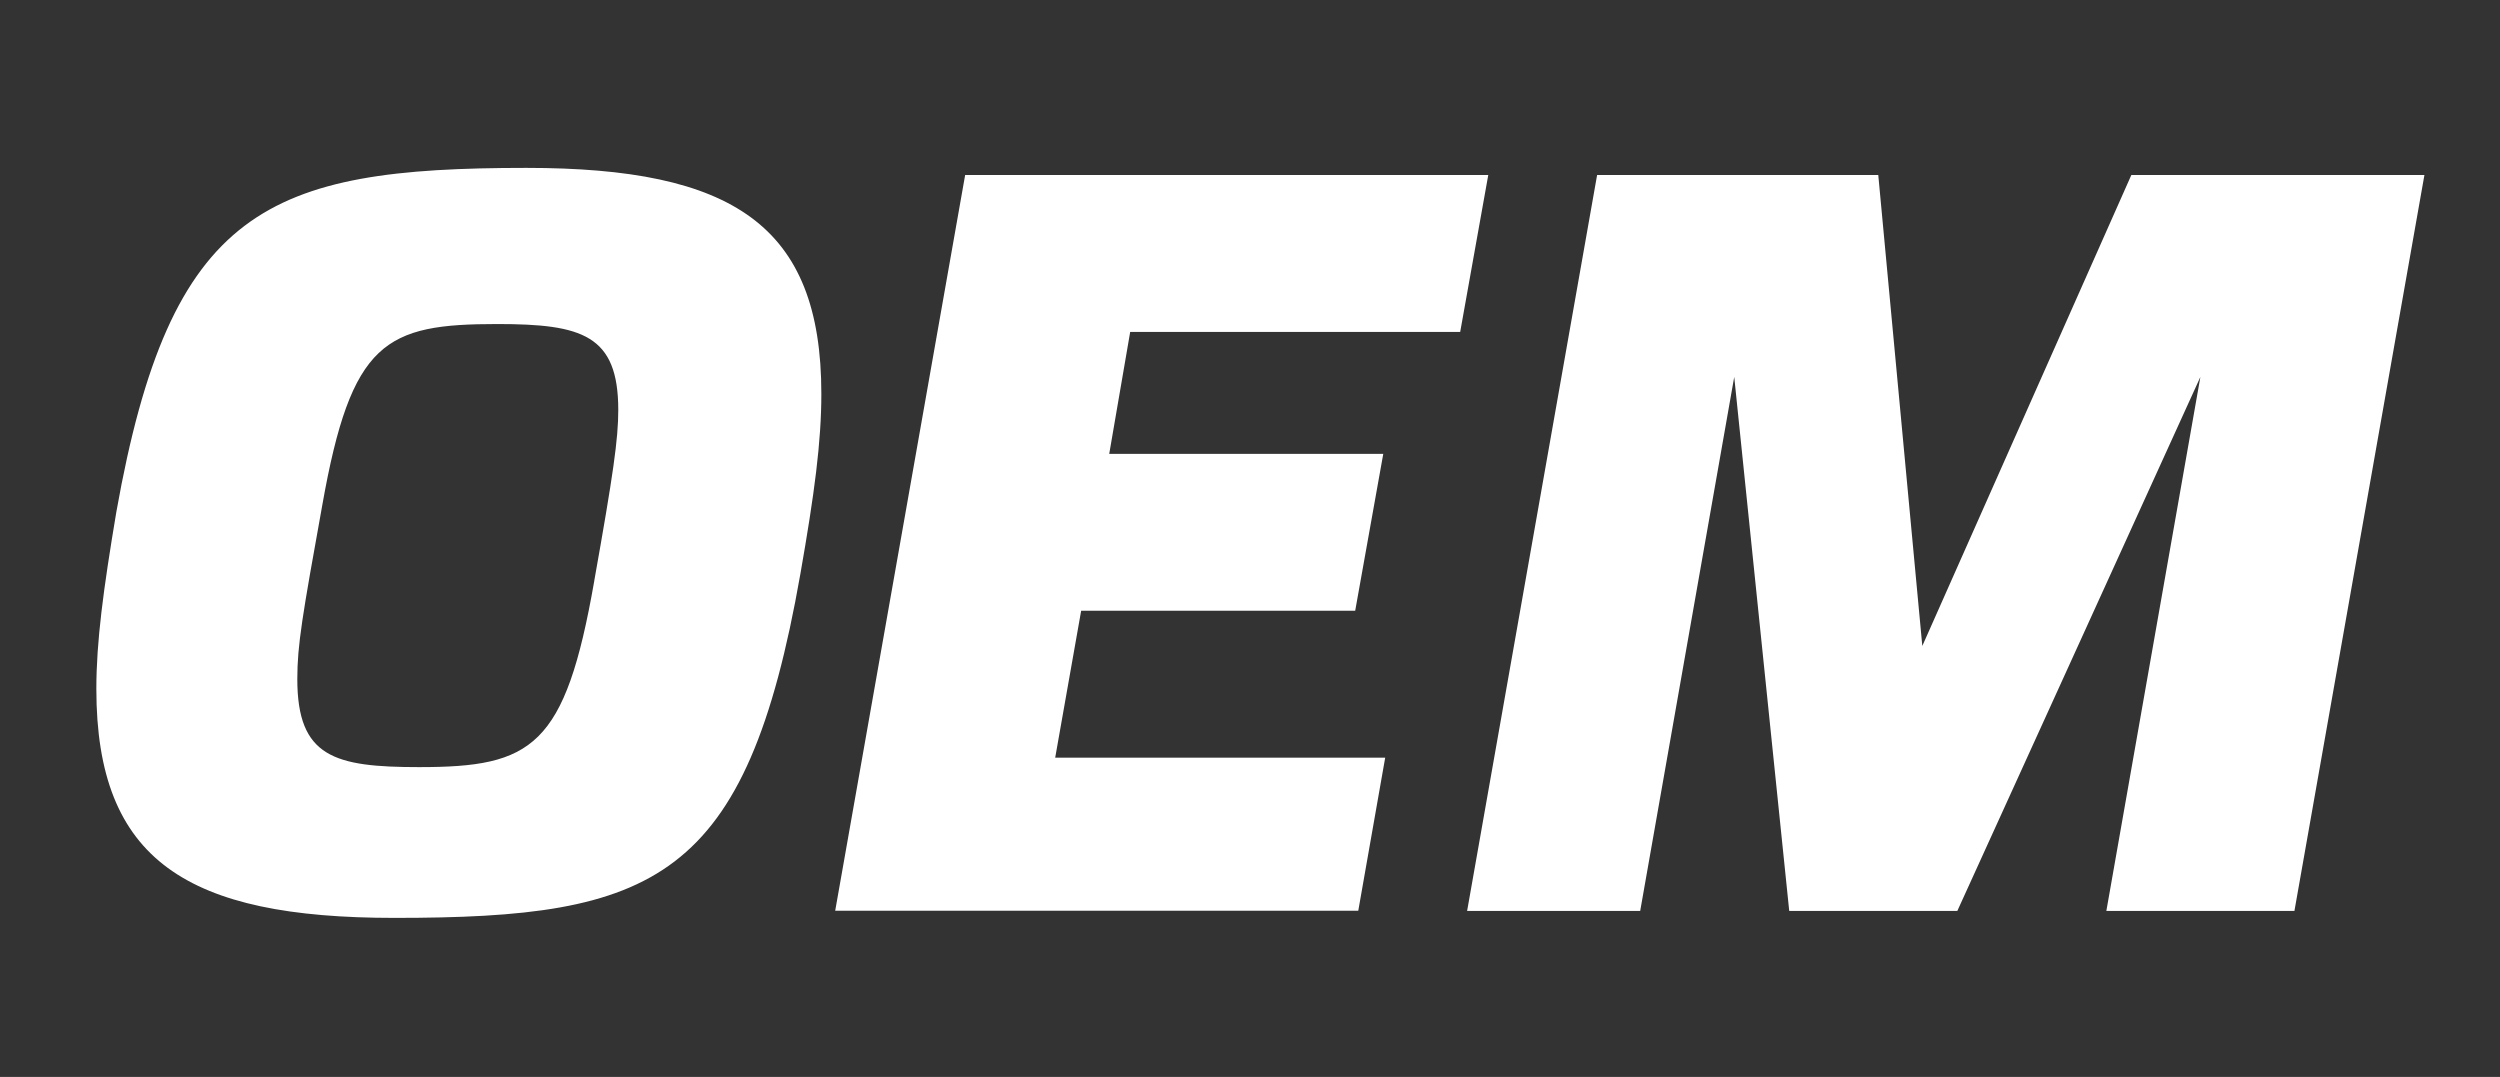 <?xml version="1.0" encoding="UTF-8"?>
<svg id="_レイヤー_1" data-name="レイヤー 1" xmlns="http://www.w3.org/2000/svg" viewBox="0 0 130 56">
  <rect x="0" y="0" width="130" height="56" fill="#333333" stroke="none"/>
  <defs>
    <style>
      .cls-1 {
        fill: #fff;
      }
    </style>
  </defs>
  <path class="cls-1" d="M5.01,35.82c0-2.44.36-5.15,1.04-9.2,2.81-15.81,7.85-17.89,21.32-17.89,10.71,0,15.34,2.96,15.34,11.75,0,2.5-.36,5.2-1.09,9.36-2.81,16.02-7.59,17.89-21.11,17.89-10.76,0-15.5-2.96-15.5-11.91ZM30.9,30.21c.99-5.56,1.25-7.38,1.25-8.89,0-3.9-1.87-4.47-6.29-4.47-5.82,0-7.59.88-9.1,9.41-1.04,5.77-1.3,7.28-1.3,9.05,0,4.06,1.92,4.58,6.34,4.58,5.88,0,7.59-1.04,9.1-9.67Z"/>
  <path class="cls-1" d="M50.19,9.1h27.2l-1.46,8.16h-17.16l-1.09,6.34h14.25l-1.46,8.16h-14.25l-1.35,7.64h17.16l-1.4,7.96h-27.2l6.76-38.27Z"/>
  <path class="cls-1" d="M83.06,9.1h14.61l2.29,24.49,10.87-24.49h15.24l-6.76,38.27h-9.78l4.89-27.77-12.64,27.77h-8.74l-2.86-27.77-4.89,27.77h-9l6.76-38.27Z"/>
</svg>